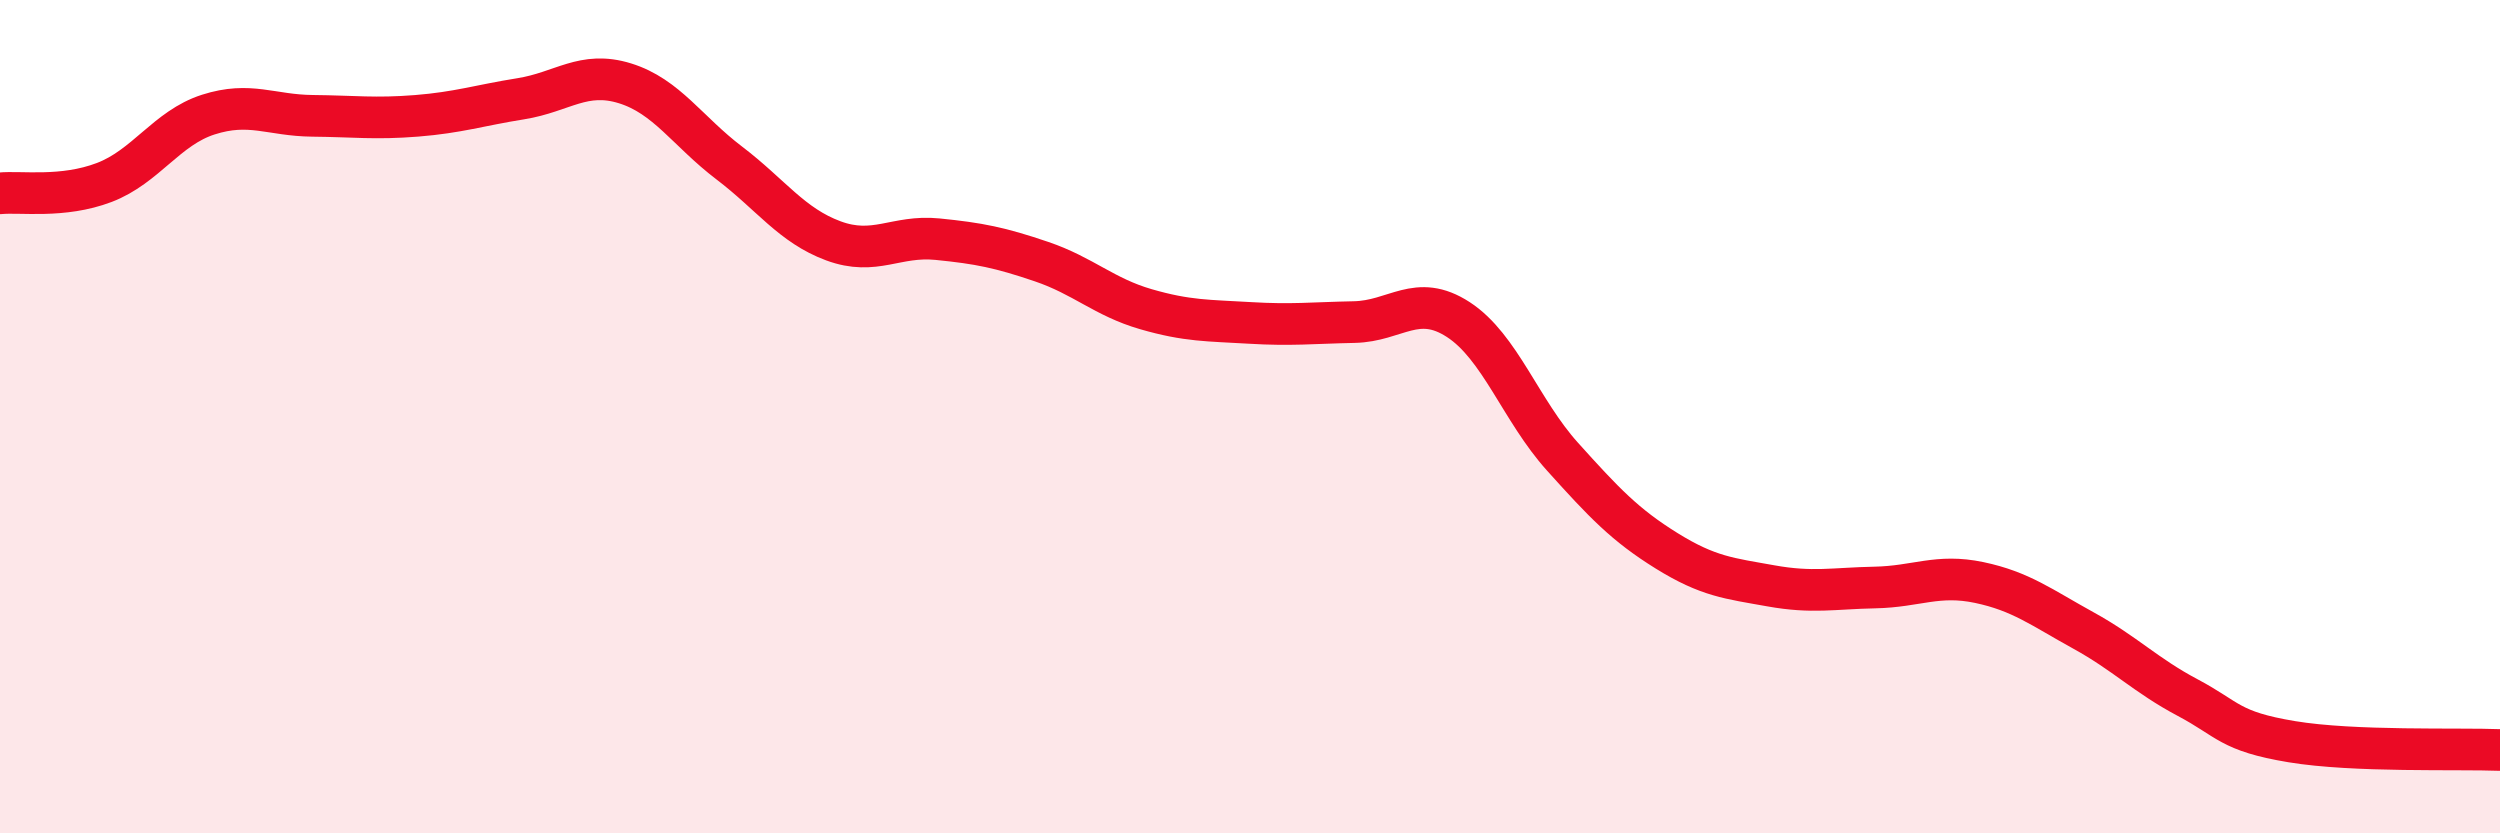 
    <svg width="60" height="20" viewBox="0 0 60 20" xmlns="http://www.w3.org/2000/svg">
      <path
        d="M 0,4.64 C 0.5,4.59 1.5,4.76 2.5,4.38 C 3.5,4 4,3.07 5,2.75 C 6,2.43 6.5,2.77 7.5,2.78 C 8.5,2.79 9,2.86 10,2.78 C 11,2.7 11.5,2.53 12.5,2.37 C 13.5,2.21 14,1.69 15,2 C 16,2.31 16.5,3.15 17.5,3.91 C 18.5,4.67 19,5.41 20,5.78 C 21,6.15 21.5,5.64 22.5,5.74 C 23.5,5.84 24,5.94 25,6.28 C 26,6.62 26.5,7.13 27.5,7.42 C 28.5,7.71 29,7.69 30,7.75 C 31,7.81 31.5,7.75 32.5,7.73 C 33.5,7.71 34,7.02 35,7.67 C 36,8.32 36.5,9.85 37.5,10.96 C 38.5,12.07 39,12.6 40,13.22 C 41,13.84 41.5,13.88 42.5,14.06 C 43.5,14.24 44,14.12 45,14.1 C 46,14.08 46.5,13.77 47.5,13.98 C 48.5,14.19 49,14.58 50,15.13 C 51,15.68 51.5,16.21 52.5,16.74 C 53.5,17.27 53.5,17.55 55,17.8 C 56.5,18.05 59,17.96 60,18L60 20L0 20Z"
        fill="#EB0A25"
        opacity="0.1"
        stroke-linecap="round"
        stroke-linejoin="round"
      />
      <path
        d="M 0,4.64 C 0.5,4.59 1.5,4.76 2.5,4.38 C 3.5,4 4,3.07 5,2.75 C 6,2.43 6.5,2.77 7.5,2.78 C 8.5,2.79 9,2.86 10,2.78 C 11,2.7 11.5,2.53 12.5,2.37 C 13.5,2.21 14,1.69 15,2 C 16,2.31 16.5,3.15 17.5,3.91 C 18.5,4.67 19,5.41 20,5.78 C 21,6.15 21.5,5.64 22.5,5.74 C 23.5,5.84 24,5.94 25,6.28 C 26,6.62 26.5,7.13 27.5,7.42 C 28.5,7.71 29,7.69 30,7.75 C 31,7.81 31.5,7.75 32.5,7.73 C 33.5,7.71 34,7.02 35,7.67 C 36,8.32 36.5,9.85 37.5,10.96 C 38.5,12.07 39,12.6 40,13.22 C 41,13.84 41.5,13.88 42.5,14.06 C 43.5,14.24 44,14.12 45,14.1 C 46,14.08 46.5,13.77 47.5,13.98 C 48.5,14.19 49,14.58 50,15.13 C 51,15.68 51.5,16.21 52.5,16.74 C 53.5,17.27 53.5,17.55 55,17.8 C 56.5,18.05 59,17.96 60,18"
        stroke="#EB0A25"
        stroke-width="1"
        fill="none"
        stroke-linecap="round"
        stroke-linejoin="round"
      />
    </svg>
  